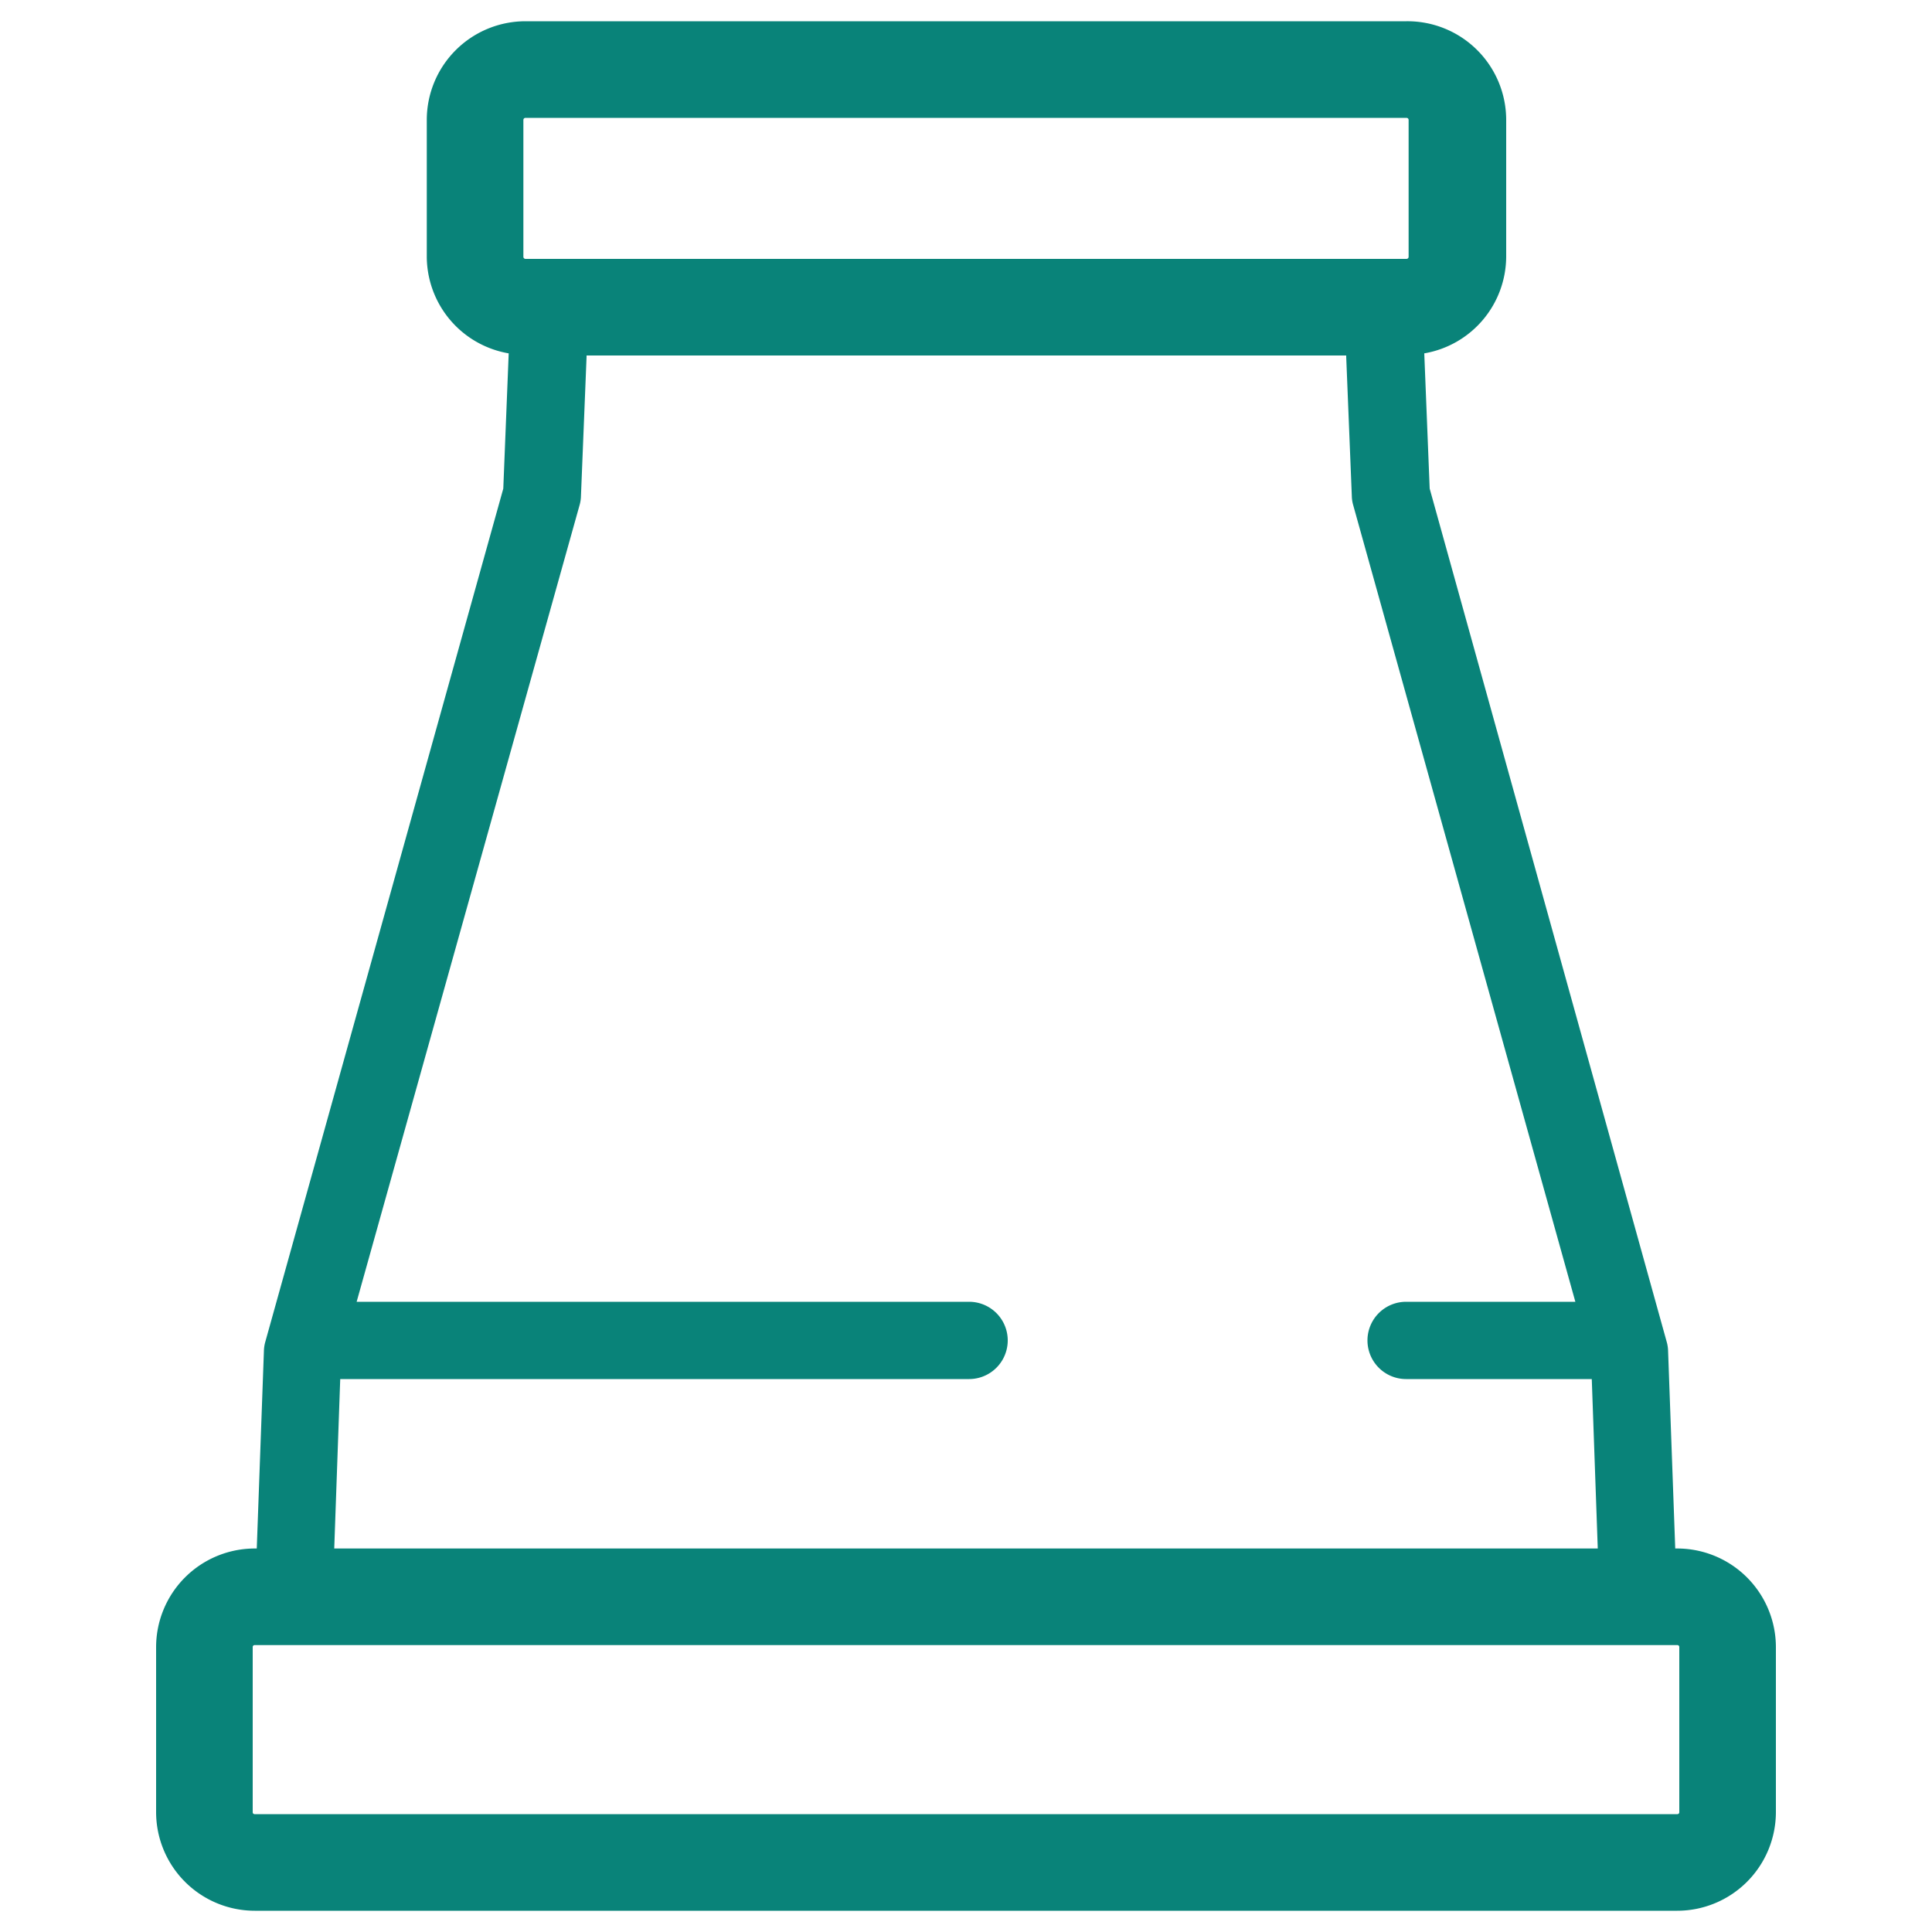 <svg viewBox="0 0 100 100" xmlns="http://www.w3.org/2000/svg"><path d="m86.81 80.15h-.1l-.37-10.22a1.91 1.91 0 00-.07-.47l-12.27-44.17-.28-7a5.1 5.1 0 004.24-5v-7.08a5.11 5.11 0 00-5.16-5.11h-45.6a5.11 5.11 0 00-5.11 5.11v7.08a5.1 5.1 0 004.24 5l-.28 7-12.32 44.17a1.91 1.91 0 00-.07.47l-.37 10.22h-.1a5.11 5.11 0 00-5.11 5.11v8.53a5.11 5.11 0 005.11 5.11h73.62a5.11 5.11 0 005.11-5.11v-8.53a5.11 5.11 0 00-5.11-5.11zm-59.72-73.94a.11.11 0 01.11-.11h45.6a.11.11 0 01.11.11v7.08a.11.11 0 01-.11.11h-45.6a.11.11 0 01-.11-.11zm-9.48 65.17h32.55a2 2 0 000-4h-31.7l11.54-41.24a1.83 1.83 0 00.07-.46l.29-7.2s0-.05 0-.08h39.32s0 .05 0 .08l.29 7.2a1.83 1.83 0 00.07.46l11.5 41.24h-8.76a2 2 0 000 4h9.61l.31 8.77h-65.4zm69.31 22.41a.1.1 0 01-.11.11h-73.62a.1.1 0 01-.11-.11v-8.53a.1.1 0 01.11-.11h73.62a.1.1 0 01.11.11z" fill="#098379"/></svg>